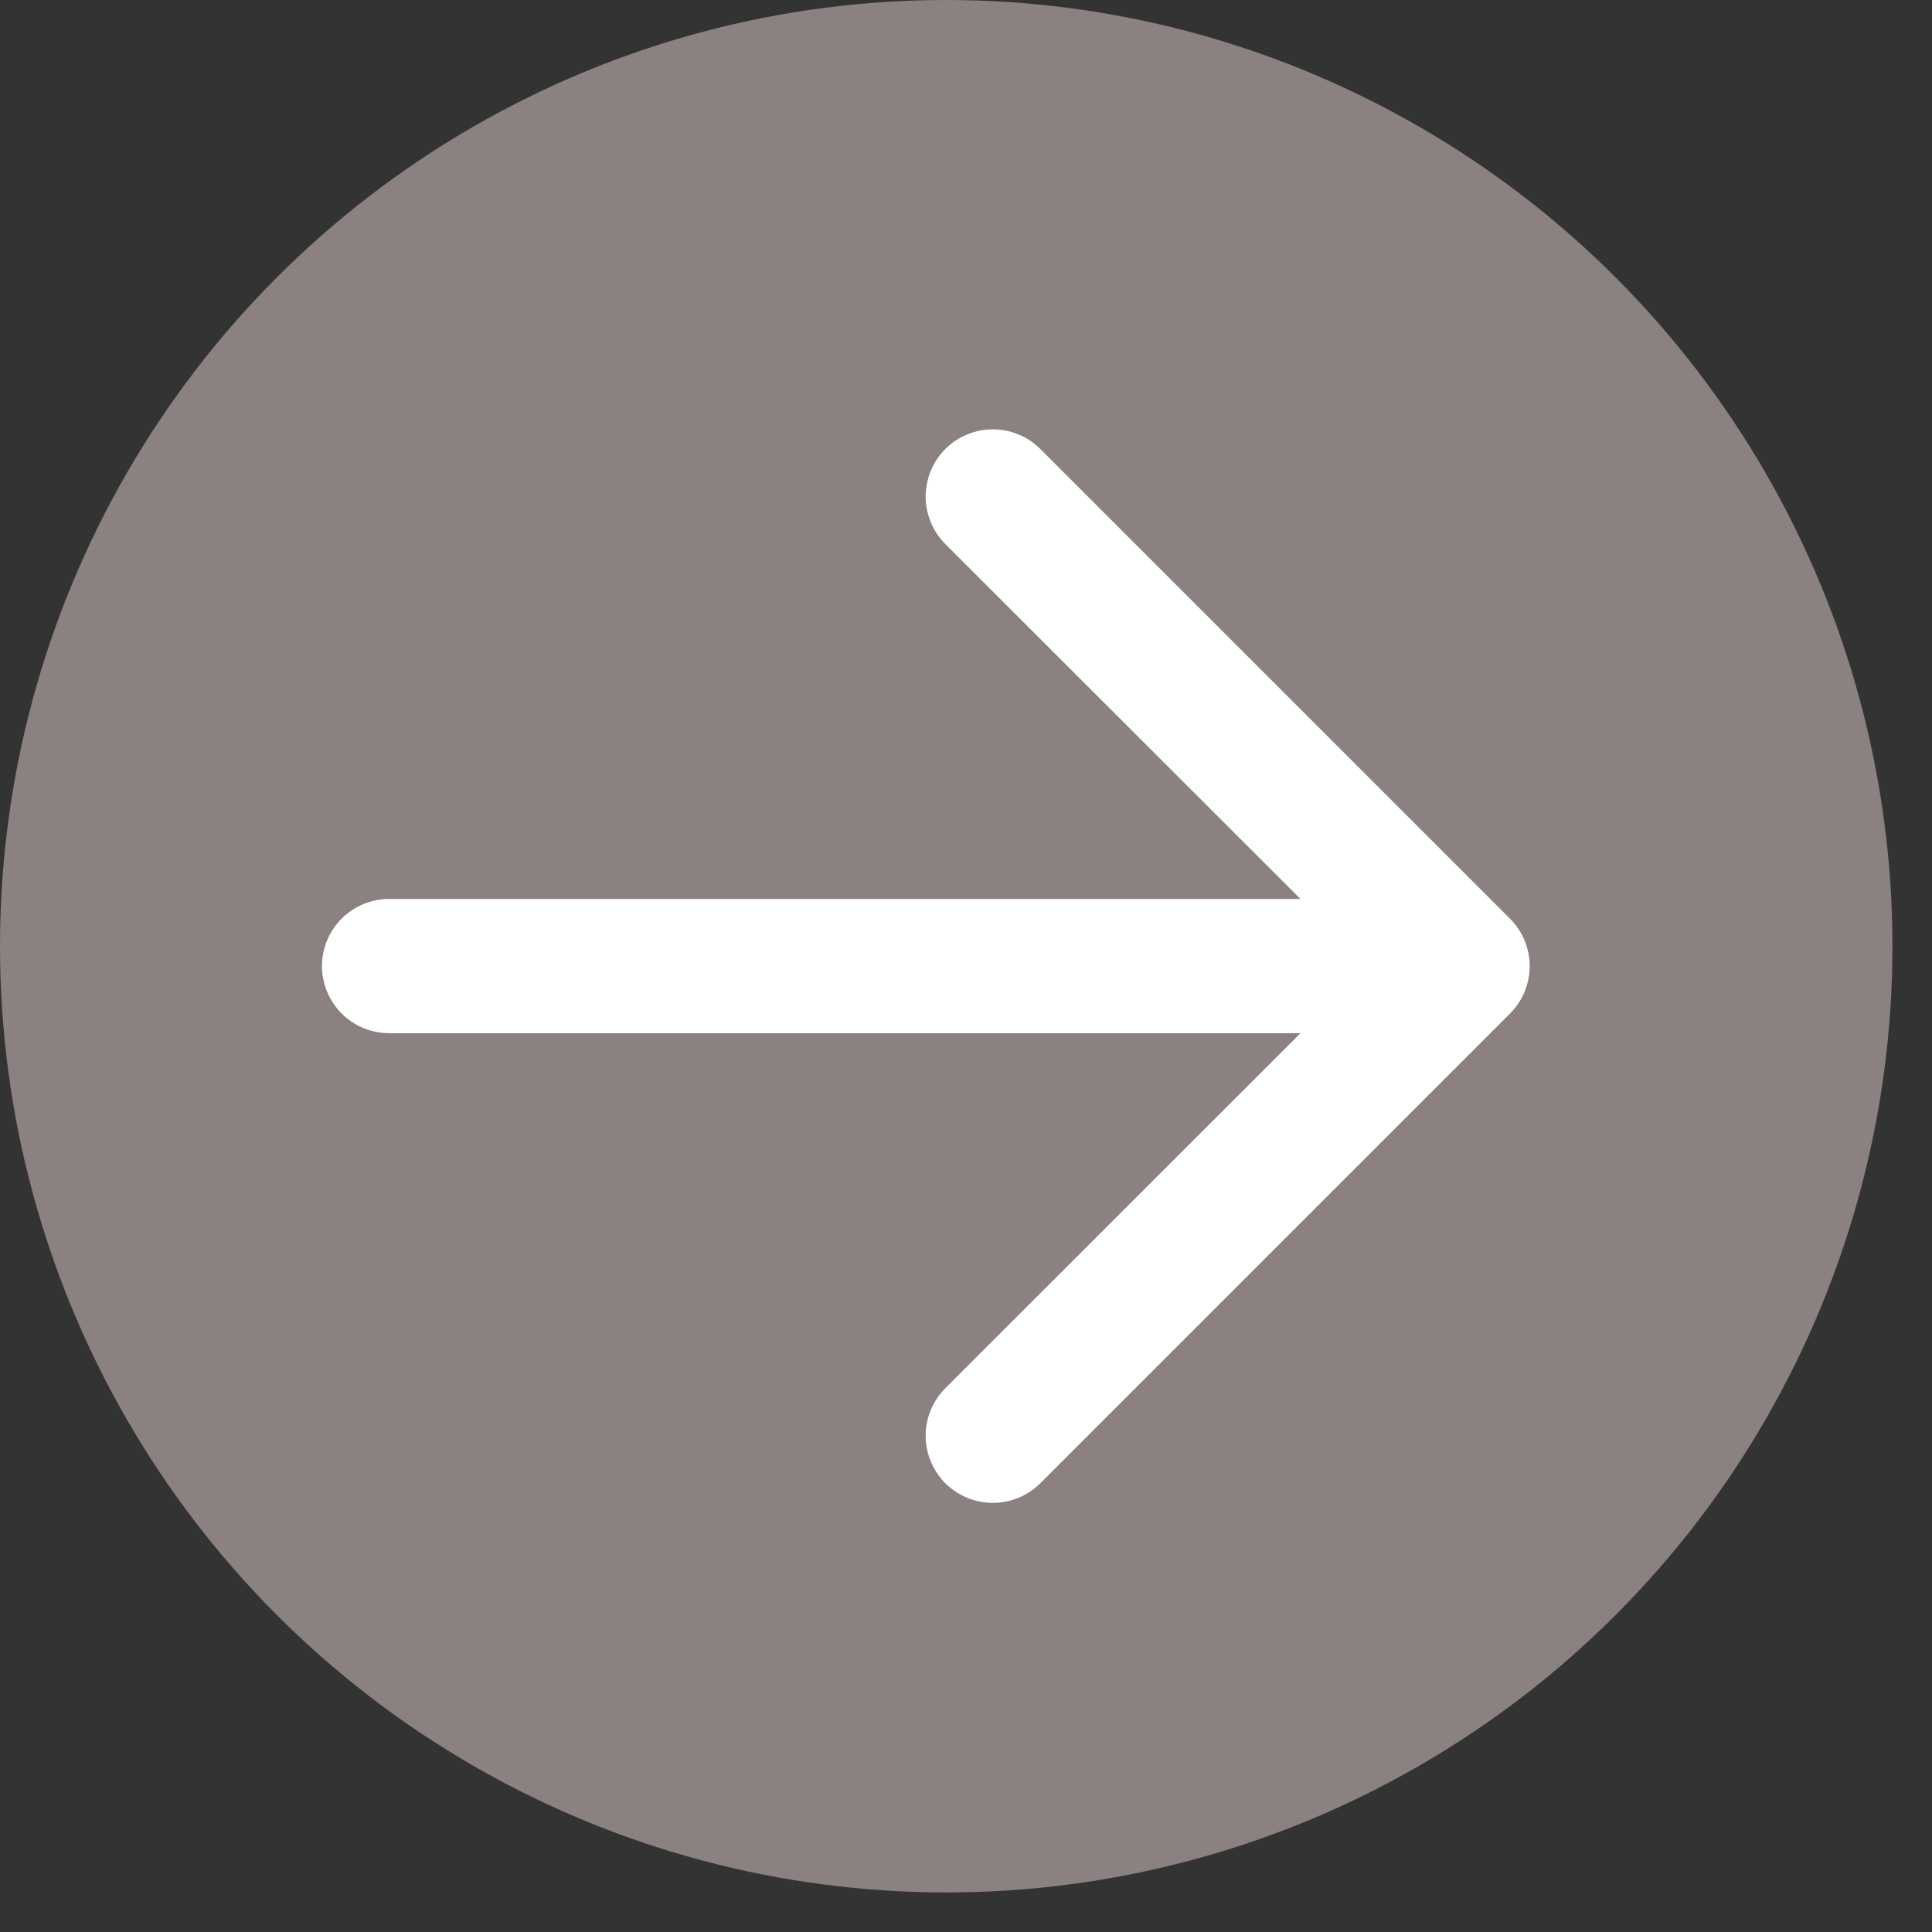 <svg width="17" height="17" viewBox="0 0 17 17" fill="none" xmlns="http://www.w3.org/2000/svg">
<rect x="0" y="0" width="17" height="17" fill="#333333" stroke="none"/>
<circle cx="8.326" cy="8.326" r="8.326" fill="#8B8181"/>
<path d="M2.833 8.501C2.833 8.344 2.896 8.194 3.006 8.083C3.117 7.973 3.267 7.91 3.424 7.91H11.443L8.318 4.787C8.263 4.732 8.22 4.667 8.19 4.595C8.161 4.523 8.145 4.446 8.145 4.369C8.145 4.291 8.161 4.214 8.19 4.143C8.22 4.071 8.263 4.006 8.318 3.951C8.373 3.896 8.438 3.852 8.51 3.823C8.582 3.793 8.659 3.778 8.736 3.778C8.814 3.778 8.891 3.793 8.962 3.823C9.034 3.852 9.099 3.896 9.154 3.951L13.286 8.083C13.341 8.138 13.385 8.203 13.415 8.275C13.444 8.346 13.46 8.423 13.46 8.501C13.46 8.578 13.444 8.655 13.415 8.727C13.385 8.799 13.341 8.864 13.286 8.919L9.154 13.051C9.043 13.162 8.893 13.224 8.736 13.224C8.58 13.224 8.429 13.162 8.318 13.051C8.208 12.94 8.145 12.79 8.145 12.633C8.145 12.476 8.208 12.326 8.318 12.215L11.443 9.091H3.424C3.267 9.091 3.117 9.029 3.006 8.918C2.896 8.807 2.833 8.657 2.833 8.501Z" fill="white"/>
</svg>
